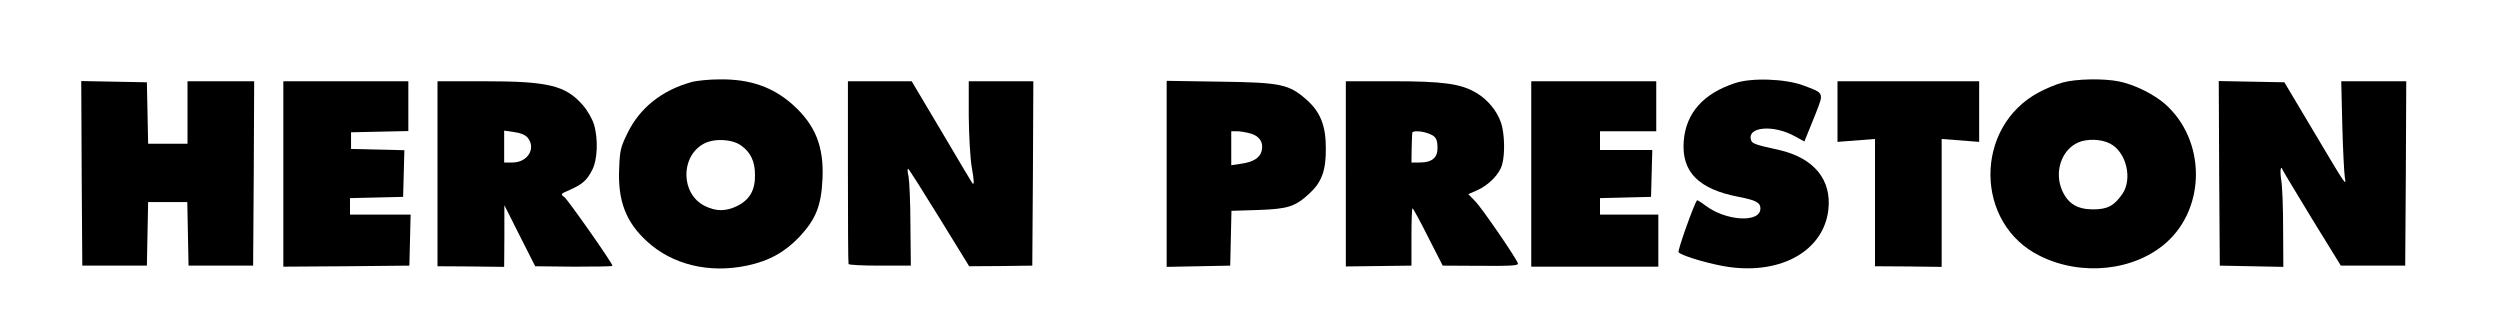 <?xml version="1.0" standalone="no"?>
<!DOCTYPE svg PUBLIC "-//W3C//DTD SVG 20010904//EN"
 "http://www.w3.org/TR/2001/REC-SVG-20010904/DTD/svg10.dtd">
<svg version="1.0" xmlns="http://www.w3.org/2000/svg"
 width="1200pt" height="157pt" viewBox="0 0 1200 157"
 preserveAspectRatio="xMidYMid meet">

<g transform="translate(0,157) scale(0.1,-0.1)"
fill="#000000" stroke="none">
<path d="M3319 1176 c-141 -39 -247 -123 -306 -243 -34 -69 -38 -85 -41 -173
-7 -155 33 -257 134 -349 122 -112 298 -154 479 -116 106 22 183 65 253 139
78 84 104 148 110 277 7 156 -34 258 -141 355 -96 86 -206 125 -353 123 -49 0
-110 -6 -135 -13z m239 -305 c45 -32 66 -76 66 -141 1 -72 -25 -118 -84 -148
-55 -27 -101 -28 -156 -1 -116 56 -120 237 -6 299 50 27 136 23 180 -9z"/>
<path d="M8328 1171 c-152 -50 -235 -143 -246 -277 -12 -148 70 -232 264 -269
82 -16 104 -27 104 -56 0 -70 -166 -61 -266 16 -20 15 -37 25 -38 24 -16 -21
-95 -244 -89 -250 19 -19 162 -60 245 -71 253 -34 451 81 474 274 17 145 -69
250 -236 288 -109 24 -128 30 -134 45 -25 67 106 79 211 20 l44 -24 9 22 c5
12 25 62 45 111 40 103 42 98 -59 136 -87 32 -248 38 -328 11z"/>
<path d="M9901 1174 c-30 -8 -81 -29 -114 -47 -313 -166 -310 -632 6 -786 200
-99 454 -71 607 66 190 171 187 492 -8 664 -54 47 -146 93 -220 108 -72 15
-206 13 -271 -5z m227 -293 c78 -40 109 -168 60 -241 -40 -58 -72 -75 -141
-75 -75 0 -120 27 -148 89 -40 89 -5 196 76 232 43 19 110 17 153 -5z"/>
<path d="M392 738 l3 -443 155 0 155 0 3 153 3 152 94 0 94 0 3 -152 3 -153
155 0 155 0 3 443 2 442 -160 0 -160 0 0 -150 0 -150 -95 0 -94 0 -3 148 -3
147 -158 3 -157 3 2 -443z"/>
<path d="M1360 735 l0 -445 303 2 302 3 3 123 3 122 -146 0 -145 0 0 40 0 39
128 3 127 3 3 112 3 112 -128 3 -128 3 0 40 0 40 138 3 137 3 0 119 0 120
-300 0 -300 0 0 -445z"/>
<path d="M2100 736 l0 -444 160 -1 160 -2 1 148 0 148 74 -147 74 -146 186 -2
c102 0 185 1 185 4 0 13 -214 317 -231 330 -20 14 -19 15 27 35 60 27 81 45
107 96 25 48 29 148 8 218 -8 26 -31 67 -54 93 -83 94 -164 114 -474 114
l-223 0 0 -444z m433 173 c41 -51 0 -119 -73 -119 l-40 0 0 76 0 77 48 -7 c30
-4 53 -13 65 -27z"/>
<path d="M4070 745 c0 -239 1 -438 3 -442 1 -5 69 -8 150 -8 l149 0 -2 195 c0
107 -5 212 -9 233 -5 20 -6 37 -2 37 3 0 70 -106 149 -234 l144 -234 151 1
152 2 3 443 2 442 -155 0 -155 0 0 -167 c1 -94 7 -201 14 -243 12 -67 13 -92
3 -79 -2 2 -68 113 -147 247 l-144 242 -153 0 -153 0 0 -435z"/>
<path d="M5600 735 l0 -446 153 3 152 3 3 131 3 132 127 4 c145 5 178 16 246
78 61 56 81 112 80 220 0 107 -27 173 -91 230 -86 76 -123 84 -415 88 l-258 4
0 -447z m403 194 c43 -12 63 -43 53 -83 -8 -34 -41 -54 -99 -62 l-47 -7 0 82
0 81 28 0 c15 0 44 -5 65 -11z"/>
<path d="M6460 735 l0 -444 158 2 157 2 0 138 c0 75 2 137 5 137 3 0 37 -62
75 -138 l70 -137 183 -1 c148 -1 182 1 178 12 -11 30 -171 262 -203 296 l-35
36 43 19 c56 25 106 77 119 122 15 53 12 151 -5 202 -20 58 -65 112 -120 144
-73 43 -157 55 -402 55 l-223 0 0 -445z m397 194 c35 -13 43 -25 43 -71 0 -46
-28 -68 -85 -68 l-40 0 1 68 c1 37 2 70 3 75 1 10 45 9 78 -4z"/>
<path d="M7350 735 l0 -445 305 0 305 0 0 125 0 125 -140 0 -140 0 0 40 0 39
123 3 122 3 3 113 3 112 -126 0 -125 0 0 45 0 45 135 0 135 0 0 120 0 120
-300 0 -300 0 0 -445z"/>
<path d="M8820 1035 l0 -146 90 7 90 7 0 -306 0 -305 160 -1 160 -2 0 307 0
307 90 -7 90 -7 0 146 0 145 -340 0 -340 0 0 -145z"/>
<path d="M10652 738 l3 -443 153 -3 152 -3 -1 183 c0 101 -4 206 -9 233 -7 45
-3 76 7 49 2 -6 66 -111 141 -235 l138 -224 155 0 154 0 3 443 2 442 -156 0
-156 0 5 -212 c3 -117 9 -229 12 -248 7 -45 12 -52 -153 225 l-137 230 -158 3
-157 3 2 -443z"/>
</g>
</svg>
